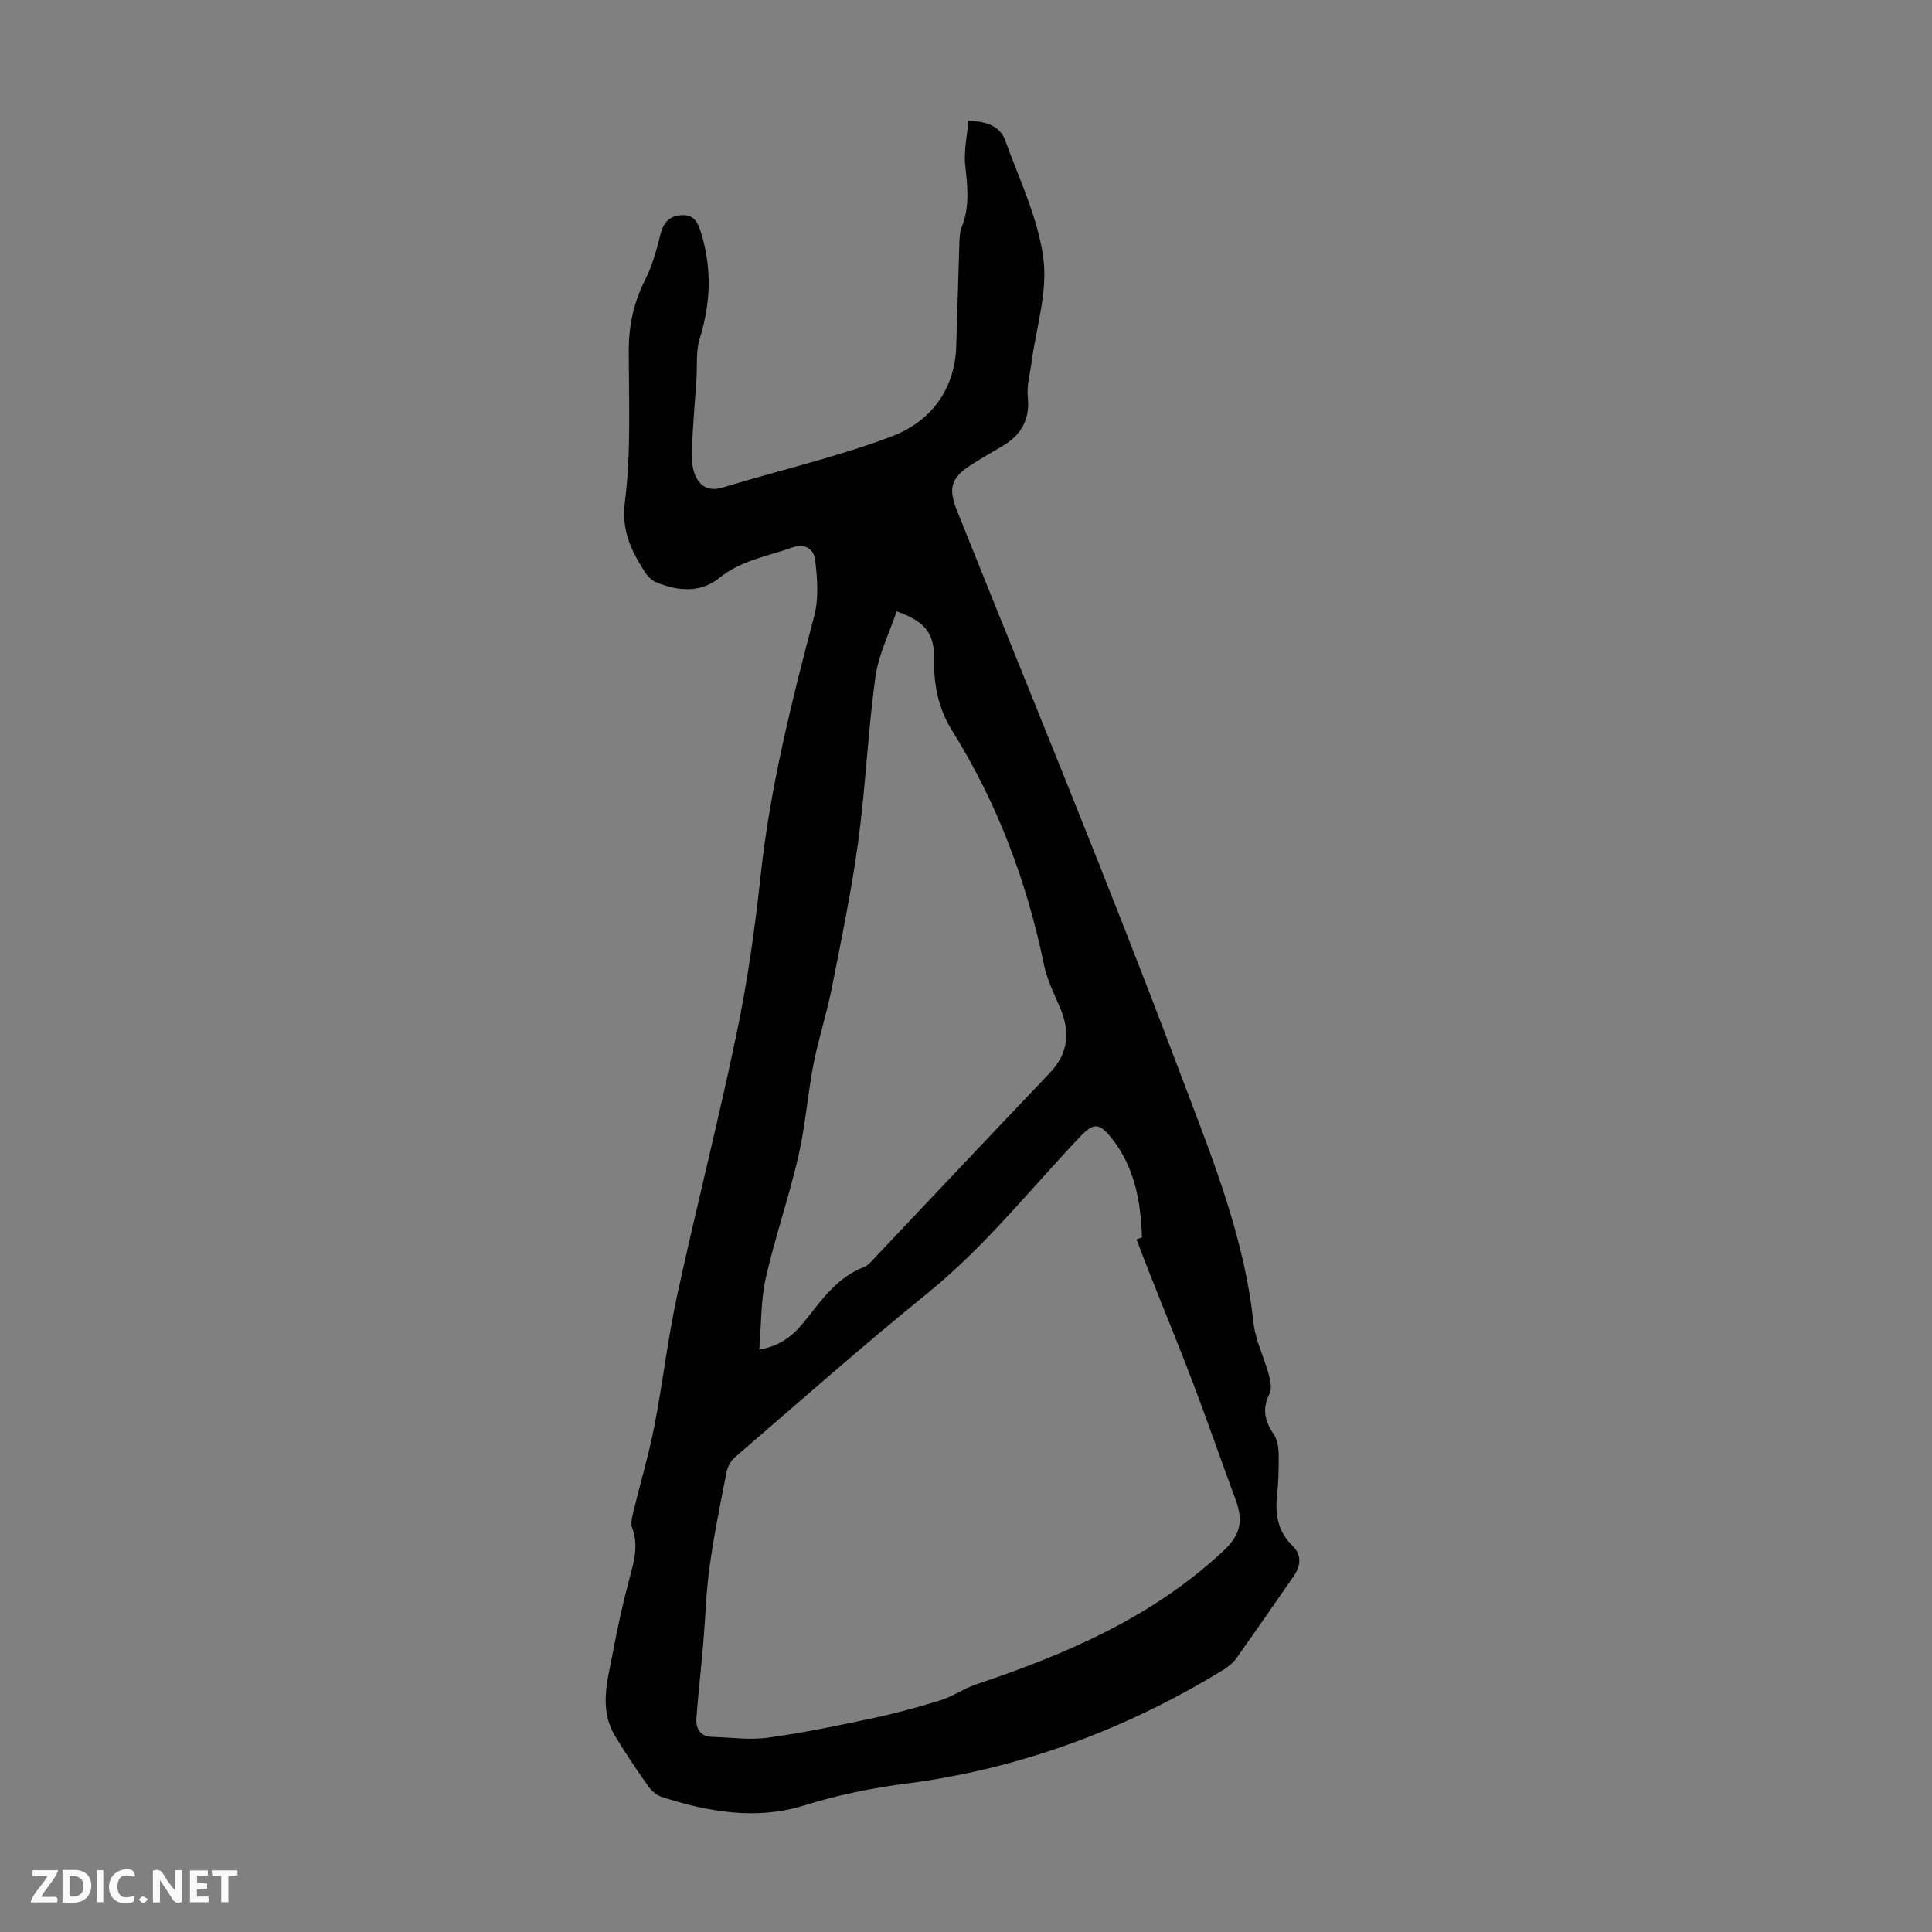<svg enable-background="new 0 0 400 400" viewBox="0 0 400 400" xmlns="http://www.w3.org/2000/svg"><rect x="0" y="0" width="400" height="400" fill="#808080" stroke="none"/><g fill="#fbfafa"><path d="m37.59 393.81c-.92.31-1.52.05-2-.78-.7-1.2-1.52-2.34-2.47-3.78v4.59c-.55.03-.95.05-1.41.07-.03-.37-.06-.64-.06-.91 0-1.91 0-3.81 0-5.7 1.13-.41 1.77-.03 2.29.91.62 1.11 1.38 2.14 2.31 3.19v-4.2h1.35v6.61z"/><path d="m12.94 393.88v-6.75c1.9.19 3.93-.54 5.37 1.29.8 1.01.78 2.88.03 3.97-1.37 1.97-3.4 1.51-5.4 1.49m1.45-1.22c2.04.12 2.92-.58 2.89-2.21-.03-1.51-.98-2.19-2.89-2z"/><path d="m11.81 393.87h-5.49c.68-2.18 2.47-3.48 3.51-5.45h-3.08v-1.21h5.29c-.71 2.13-2.44 3.48-3.47 5.51.86 0 1.63.04 2.39-.01.79-.05 1.14.21.85 1.16"/><path d="m39.33 393.86v-6.61h3.7v1.07h-2.22v1.52c.68.04 1.34.09 2.07.13v1.07c-.72.05-1.38.09-2.1.14v1.48h2.4v1.19h-3.85z"/><path d="m27.71 388.56c-1.15-.3-2.46-.61-3.1.64-.37.73-.41 1.93-.06 2.67.63 1.35 1.99.93 3.17.68.35.94-.01 1.32-.93 1.46-1.62.25-3.05-.27-3.76-1.48-.73-1.24-.6-3.03.31-4.17.88-1.11 2.71-1.7 4-1.16.32.13.44.74.65 1.12-.1.08-.19.16-.28.24"/><path d="m49.15 387.24v1.07c-.59.02-1.17.05-1.87.08v5.44h-1.48v-5.44h-1.85c-.05-.4-.08-.73-.13-1.15z"/><path d="m20.06 387.21h1.33v6.62h-1.33z"/><path d="m30.68 393.25c-.49.38-.8.79-1.05.76-.32-.05-.6-.45-.9-.7.26-.24.51-.64.8-.67.29-.04.62.3 1.15.61"/></g><path d="m200.5 24.98c3.9.16 6.57 1.18 7.62 4.09 2.92 8.07 6.8 16.08 7.9 24.43.92 7.01-1.53 14.46-2.48 21.72-.3 2.3-.98 4.65-.75 6.89.47 4.58-1.22 7.82-5.04 10.12-2.3 1.39-4.65 2.69-6.89 4.15-4.03 2.62-4.53 4.83-2.75 9.26 15.4 38.49 31.25 76.81 45.87 115.6 6.42 17.04 13.54 34.07 15.53 52.55.4 3.71 2.22 7.25 3.21 10.91.33 1.23.63 2.83.12 3.85-1.57 3.1-1 5.67.87 8.39.74 1.09.99 2.69 1.02 4.06.05 2.9-.03 5.83-.34 8.72-.43 4 .25 7.45 3.3 10.41 1.79 1.74 1.65 4.04.19 6.14-3.96 5.7-7.89 11.42-11.91 17.07-.69.96-1.7 1.77-2.72 2.4-20.3 12.41-42.21 20.52-65.8 23.56-7.23.93-14.12 2.38-21.11 4.54-9.71 3.01-19.72 1.32-29.34-1.81-1.08-.35-2.15-1.3-2.82-2.25-2.38-3.37-4.69-6.81-6.82-10.34-3.48-5.76-1.49-11.77-.41-17.65.93-5.05 2.07-10.08 3.39-15.04.93-3.49 1.9-6.83.53-10.45-.35-.93 0-2.21.25-3.27 1.42-5.87 3.16-11.67 4.32-17.58 1.77-9.07 2.81-18.29 4.77-27.31 3.93-18.13 8.55-36.12 12.32-54.28 2.23-10.71 3.77-21.6 4.94-32.49 1.97-18.35 6.43-36.13 11.12-53.9.95-3.61.63-7.69.19-11.48-.27-2.34-2.04-3.6-5-2.56-5.1 1.8-10.43 2.62-14.93 6.28-3.79 3.09-8.63 2.71-13.1.79-.93-.4-1.77-1.32-2.33-2.2-2.75-4.39-4.8-8.44-4.04-14.43 1.32-10.36.79-20.97.8-31.47.01-5.15 1.06-9.87 3.4-14.49 1.49-2.95 2.38-6.26 3.19-9.49.61-2.43 1.85-3.71 4.29-3.87 2.72-.18 3.46 1.58 4.14 3.82 2.23 7.33 1.92 14.48-.34 21.77-.82 2.64-.48 5.63-.67 8.46-.32 4.63-.73 9.26-.91 13.89-.08 1.94-.1 4.07.61 5.81.94 2.28 2.76 3.53 5.67 2.65 11.65-3.53 23.58-6.28 34.94-10.55 7.99-3 13.17-9.46 13.48-18.7.24-7.15.41-14.31.65-21.46.04-1.1.09-2.28.5-3.29 1.66-4.12 1.2-8.25.73-12.53-.37-3.05.37-6.23.64-9.44zm34.81 231.63c.37-.14.74-.29 1.12-.43-.22-7.34-1.51-14.44-6.18-20.41-2.73-3.49-3.9-3.31-6.78-.27-10.29 10.87-19.6 22.64-31.35 32.17-13.63 11.05-26.78 22.69-40.08 34.15-.84.72-1.44 1.99-1.65 3.1-1.26 6.47-2.58 12.94-3.48 19.47-.73 5.25-.86 10.58-1.31 15.87-.44 5.11-1.02 10.21-1.41 15.33-.17 2.27.7 3.96 3.35 4.02 3.78.09 7.63.68 11.34.17 7.16-.97 14.27-2.44 21.35-3.94 4.86-1.03 9.68-2.32 14.43-3.79 2.62-.82 4.97-2.5 7.58-3.37 18.68-6.26 36.56-13.96 51.18-27.71 3.39-3.19 4.03-6.07 2.41-10.45-2.99-8.06-5.79-16.18-8.84-24.22-2.76-7.28-5.74-14.47-8.6-21.71-1.07-2.65-2.06-5.32-3.08-7.98zm-78.11 22.81c4.94-.84 7.53-3.49 9.86-6.45 3.32-4.22 6.46-8.57 11.77-10.62.97-.38 1.75-1.37 2.51-2.18 12-12.67 23.95-25.39 35.99-38.01 3.92-4.11 4.27-8.55 2.13-13.56-1.23-2.87-2.67-5.74-3.29-8.77-3.57-17.23-9.64-33.47-18.95-48.4-2.86-4.58-3.9-9.37-3.81-14.62.1-5.67-1.74-8.07-7.77-10.25-1.52 4.54-3.76 8.97-4.4 13.63-1.55 11.28-2.02 22.7-3.55 33.98-1.37 10.15-3.46 20.21-5.45 30.27-1.05 5.33-2.77 10.53-3.81 15.87-1.23 6.35-1.7 12.87-3.15 19.16-1.96 8.47-4.84 16.73-6.75 25.21-1.04 4.58-.89 9.44-1.33 14.74z" fill="#010000"/></svg>